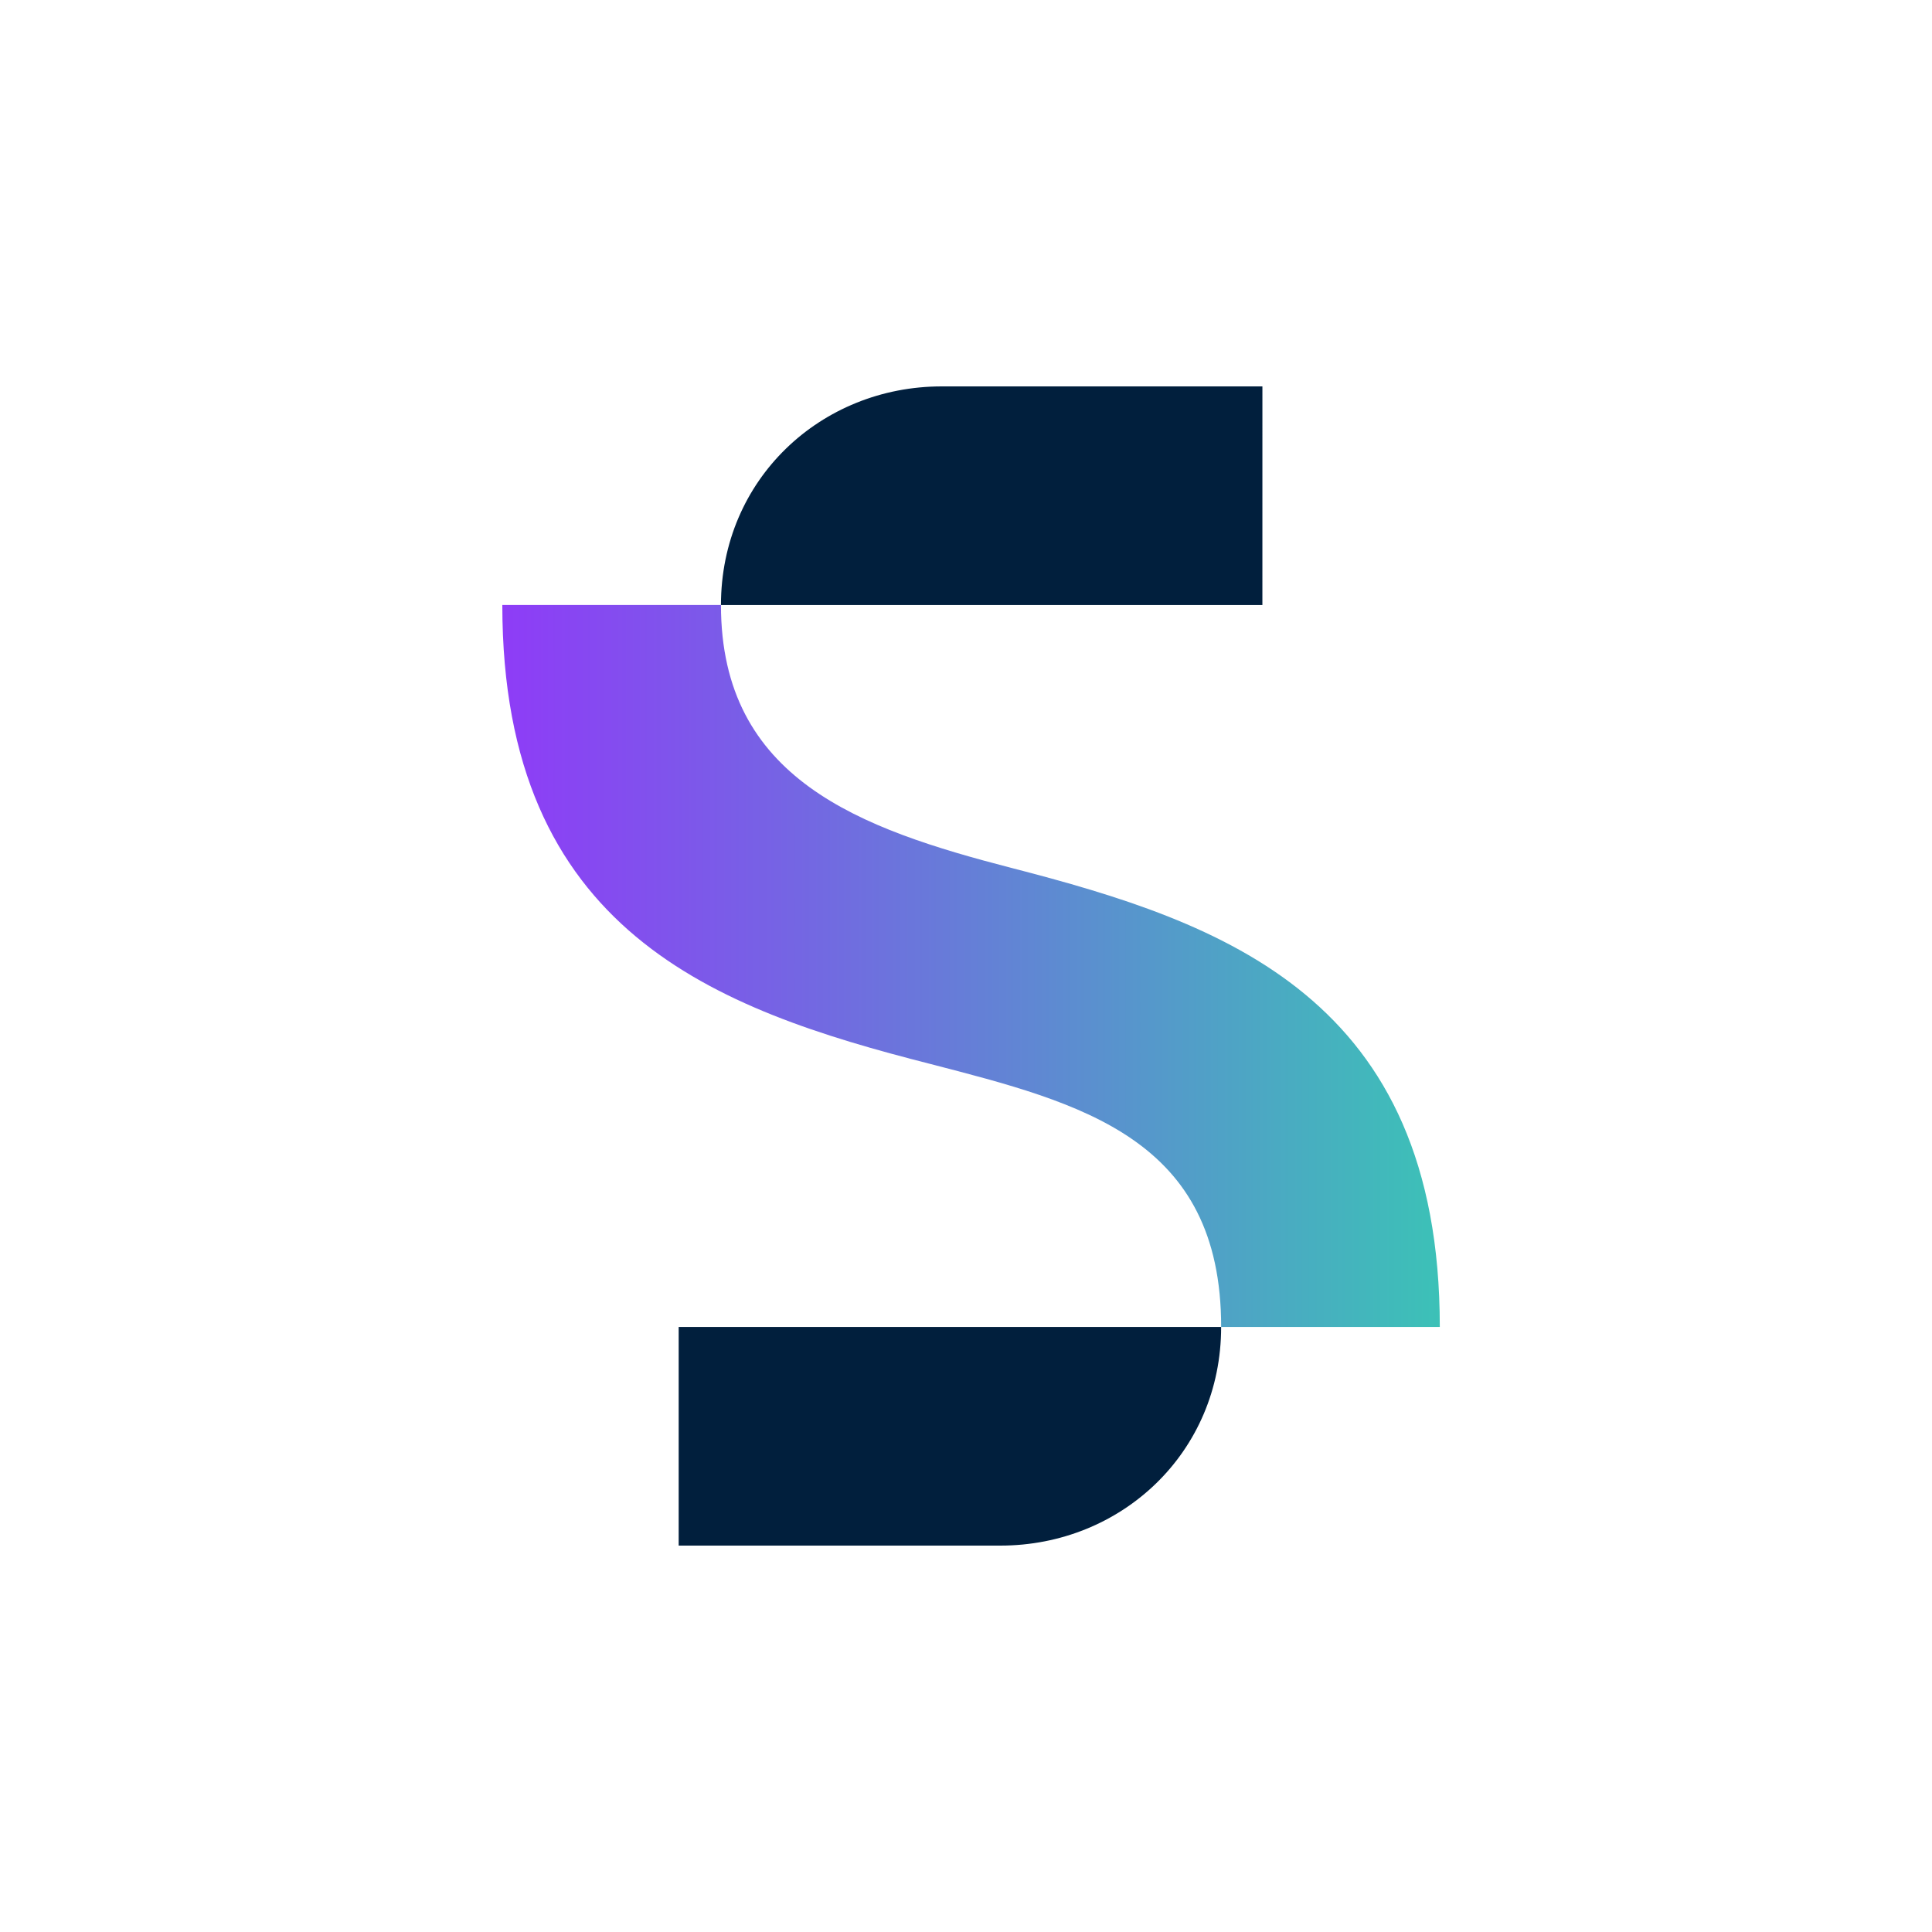 <svg xmlns="http://www.w3.org/2000/svg" viewBox="0 0 100 100"><path fill="url(#a)" d="M52.369 44.928c-7.846-2.028-15.052-4.59-15.052-13.612H26c0 16.922 11.05 20.925 22.153 23.754C56 57.1 63.207 58.926 63.207 68.682h11.317c-.001-17.069-11.211-20.925-22.154-23.754z"/><path fill="#011F3D" d="M35.128 80h16.655c6.246 0 11.423-4.805 11.423-11.317H35.128zM65.342 20H48.74c-6.246 0-11.423 4.805-11.423 11.317h28.024z"/><defs><linearGradient id="a" x1="26" x2="74.523" y1="50" y2="50" gradientUnits="userSpaceOnUse"><stop offset="0" stop-color="#8E3CF7"/><stop offset="1" stop-color="#3CC1B7"/></linearGradient></defs></svg>